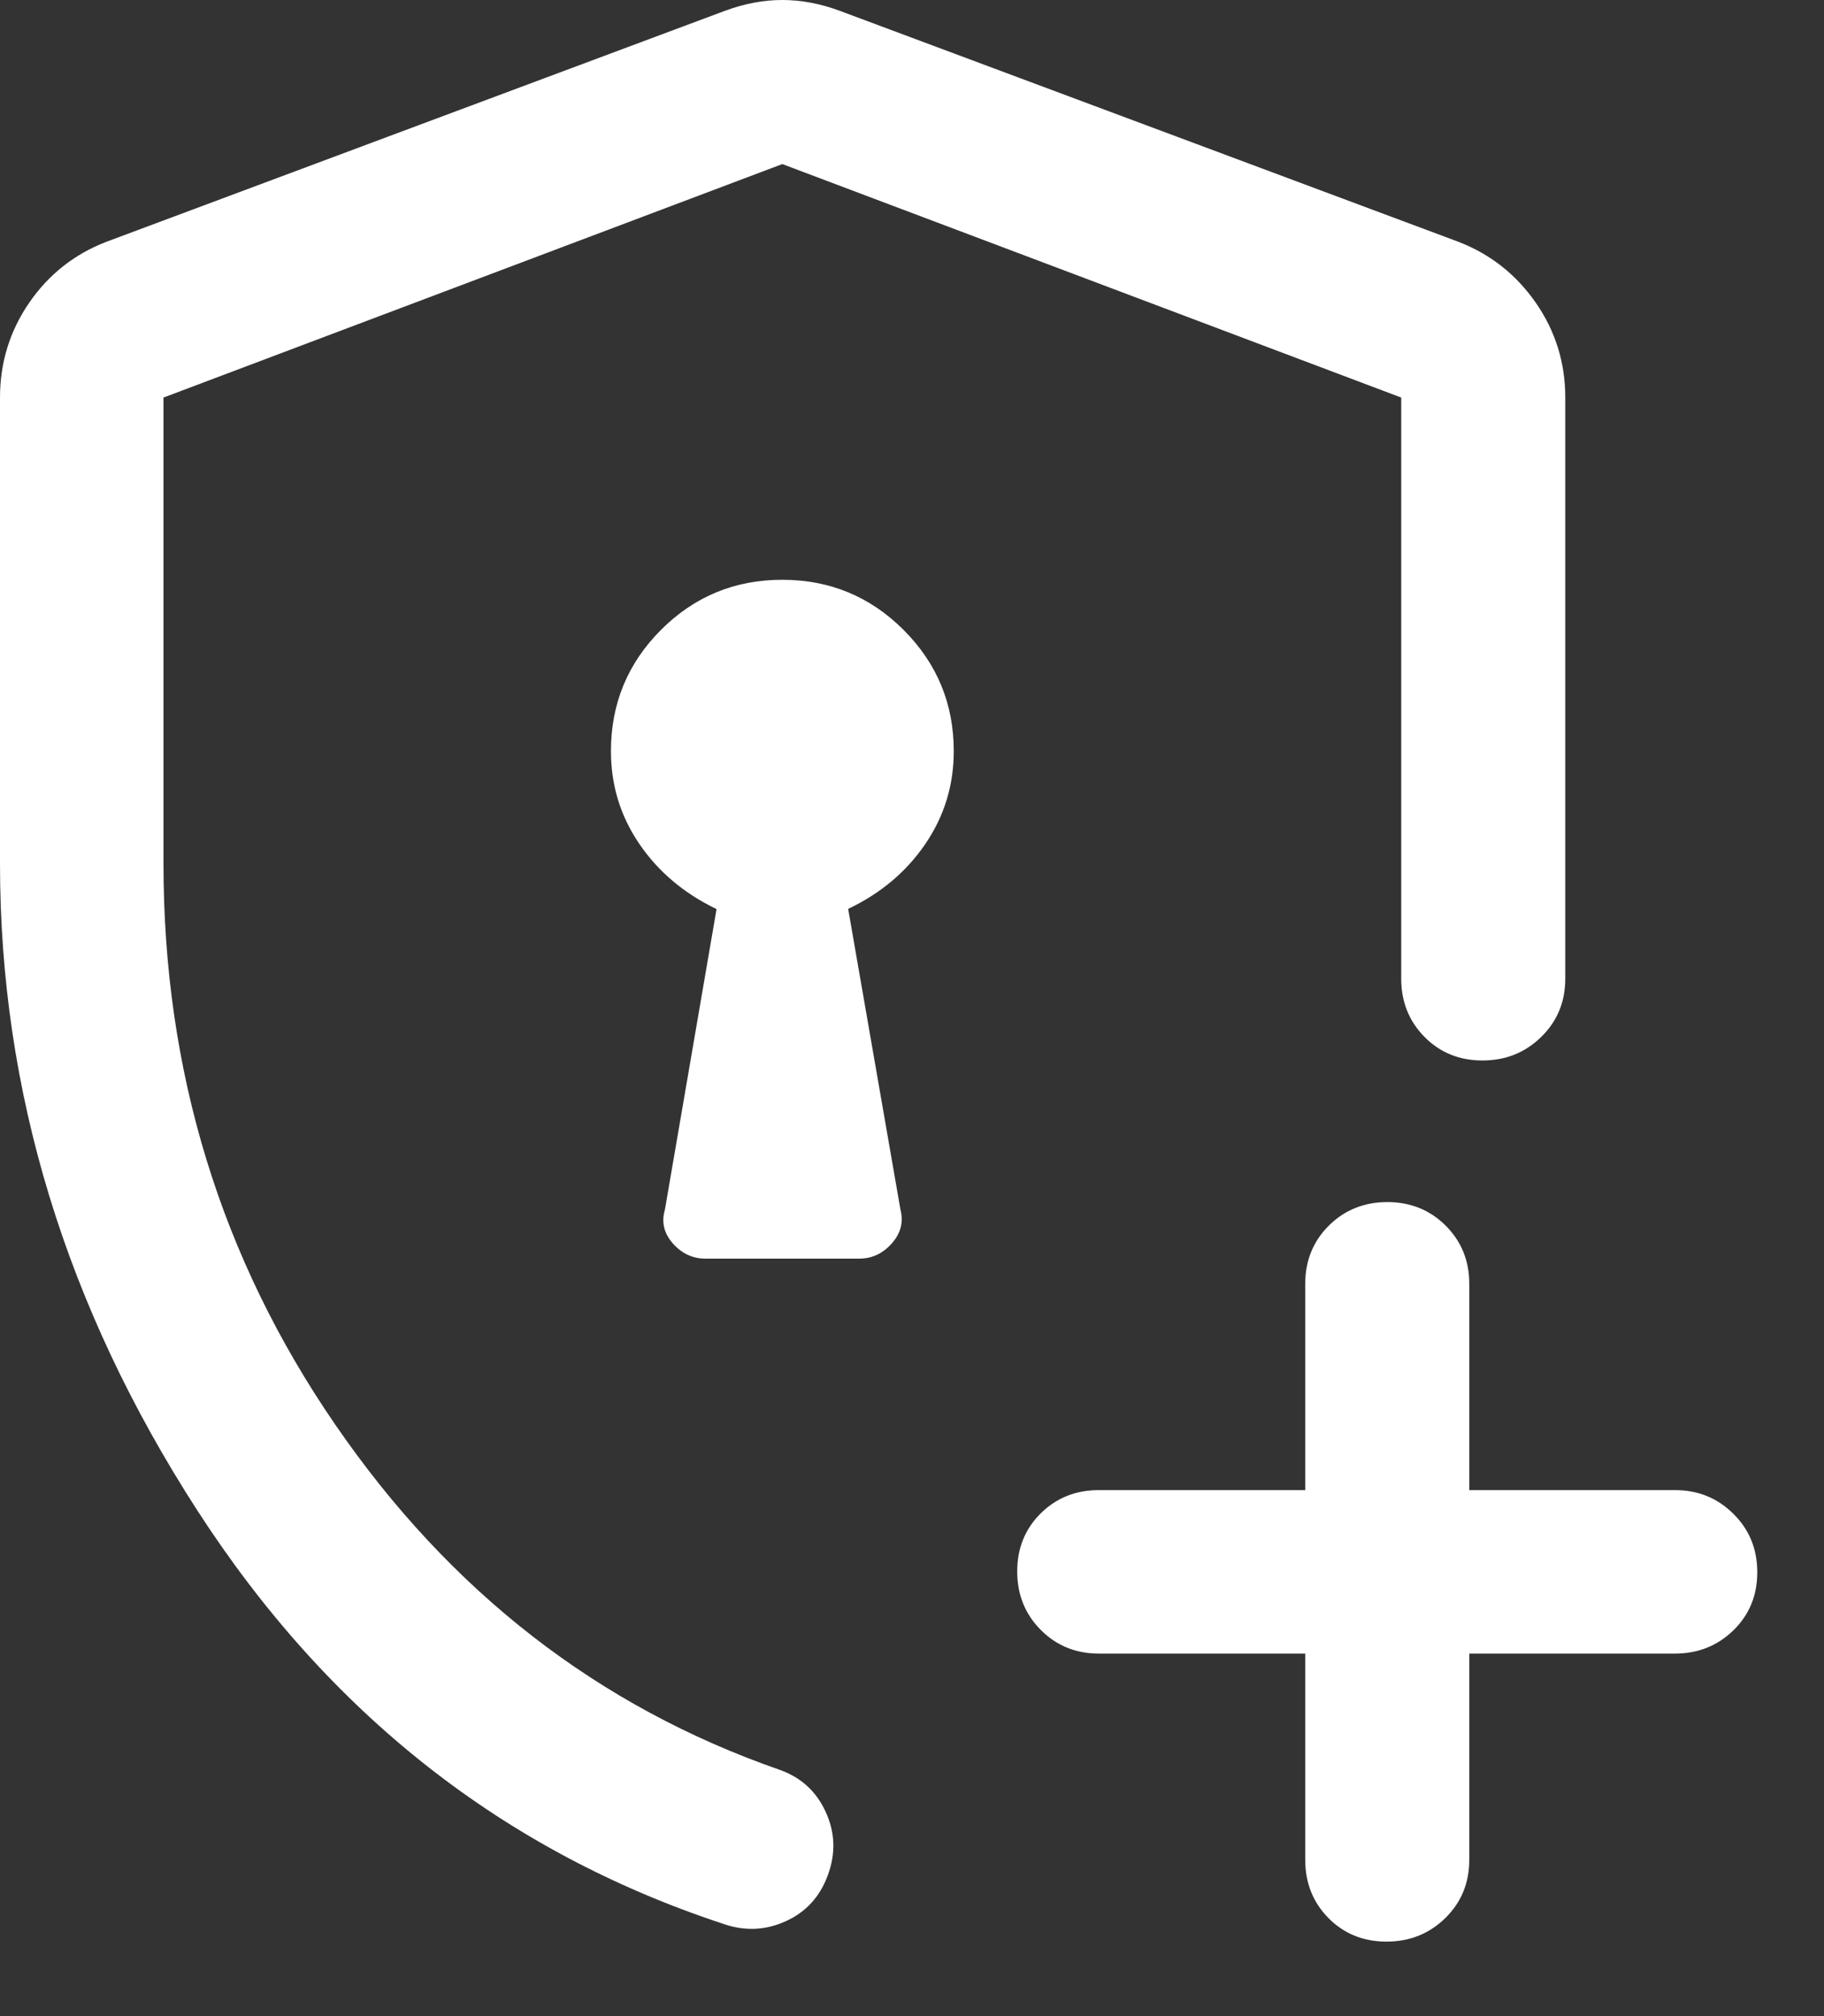 <?xml version="1.0" encoding="utf-8"?>
<svg xmlns="http://www.w3.org/2000/svg" fill="none" height="100%" overflow="visible" preserveAspectRatio="none" style="display: block;" viewBox="0 0 19 21" width="100%">
<rect x="0" y="0" width="19" height="21" fill="#333333" stroke="none"/>
<path d="M7.531 20.038C5.248 19.285 3.422 17.849 2.053 15.729C0.684 13.609 0 11.366 0 8.999V4.141C0 3.777 0.102 3.447 0.305 3.152C0.508 2.858 0.775 2.647 1.107 2.519L7.553 0.112C7.756 0.037 7.955 0 8.149 0C8.344 0 8.543 0.037 8.746 0.112L15.193 2.519C15.524 2.647 15.792 2.858 15.997 3.152C16.202 3.447 16.305 3.777 16.305 4.141V10.194C16.305 10.434 16.222 10.637 16.055 10.8C15.888 10.964 15.684 11.046 15.443 11.046C15.201 11.046 15 10.964 14.838 10.8C14.677 10.637 14.596 10.434 14.596 10.194V4.141L8.149 1.709L1.703 4.141V8.998C1.703 11.159 2.3 13.107 3.495 14.843C4.689 16.58 6.231 17.776 8.12 18.434C8.341 18.512 8.502 18.657 8.6 18.871C8.699 19.084 8.707 19.304 8.624 19.53C8.542 19.756 8.395 19.917 8.184 20.012C7.973 20.108 7.755 20.117 7.531 20.038ZM13.596 17.224H11.447C11.207 17.224 11.005 17.142 10.841 16.977C10.678 16.813 10.596 16.61 10.596 16.368C10.596 16.126 10.678 15.925 10.841 15.763C11.005 15.601 11.207 15.521 11.447 15.521H13.596V13.372C13.596 13.132 13.678 12.93 13.842 12.766C14.007 12.603 14.21 12.521 14.451 12.521C14.693 12.521 14.895 12.603 15.059 12.766C15.223 12.93 15.305 13.132 15.305 13.372V15.521H17.447C17.687 15.521 17.89 15.603 18.056 15.768C18.222 15.932 18.305 16.135 18.305 16.377C18.305 16.618 18.222 16.82 18.056 16.982C17.89 17.143 17.687 17.224 17.447 17.224H15.305V19.372C15.305 19.613 15.222 19.815 15.055 19.979C14.888 20.142 14.684 20.224 14.443 20.224C14.201 20.224 14 20.142 13.838 19.979C13.677 19.815 13.596 19.613 13.596 19.372V17.224ZM7.348 13.11H8.95C9.083 13.11 9.196 13.057 9.29 12.951C9.383 12.845 9.413 12.729 9.38 12.601L8.835 9.467C9.172 9.307 9.44 9.082 9.638 8.792C9.836 8.502 9.935 8.18 9.935 7.824C9.935 7.331 9.761 6.91 9.412 6.561C9.064 6.213 8.642 6.039 8.148 6.039C7.654 6.039 7.233 6.213 6.885 6.561C6.537 6.91 6.364 7.331 6.364 7.824C6.364 8.18 6.463 8.502 6.661 8.792C6.859 9.082 7.127 9.307 7.464 9.469L6.926 12.601C6.888 12.729 6.916 12.846 7.009 12.952C7.102 13.057 7.215 13.11 7.348 13.11Z" fill="white" id="Vector"/>
</svg>